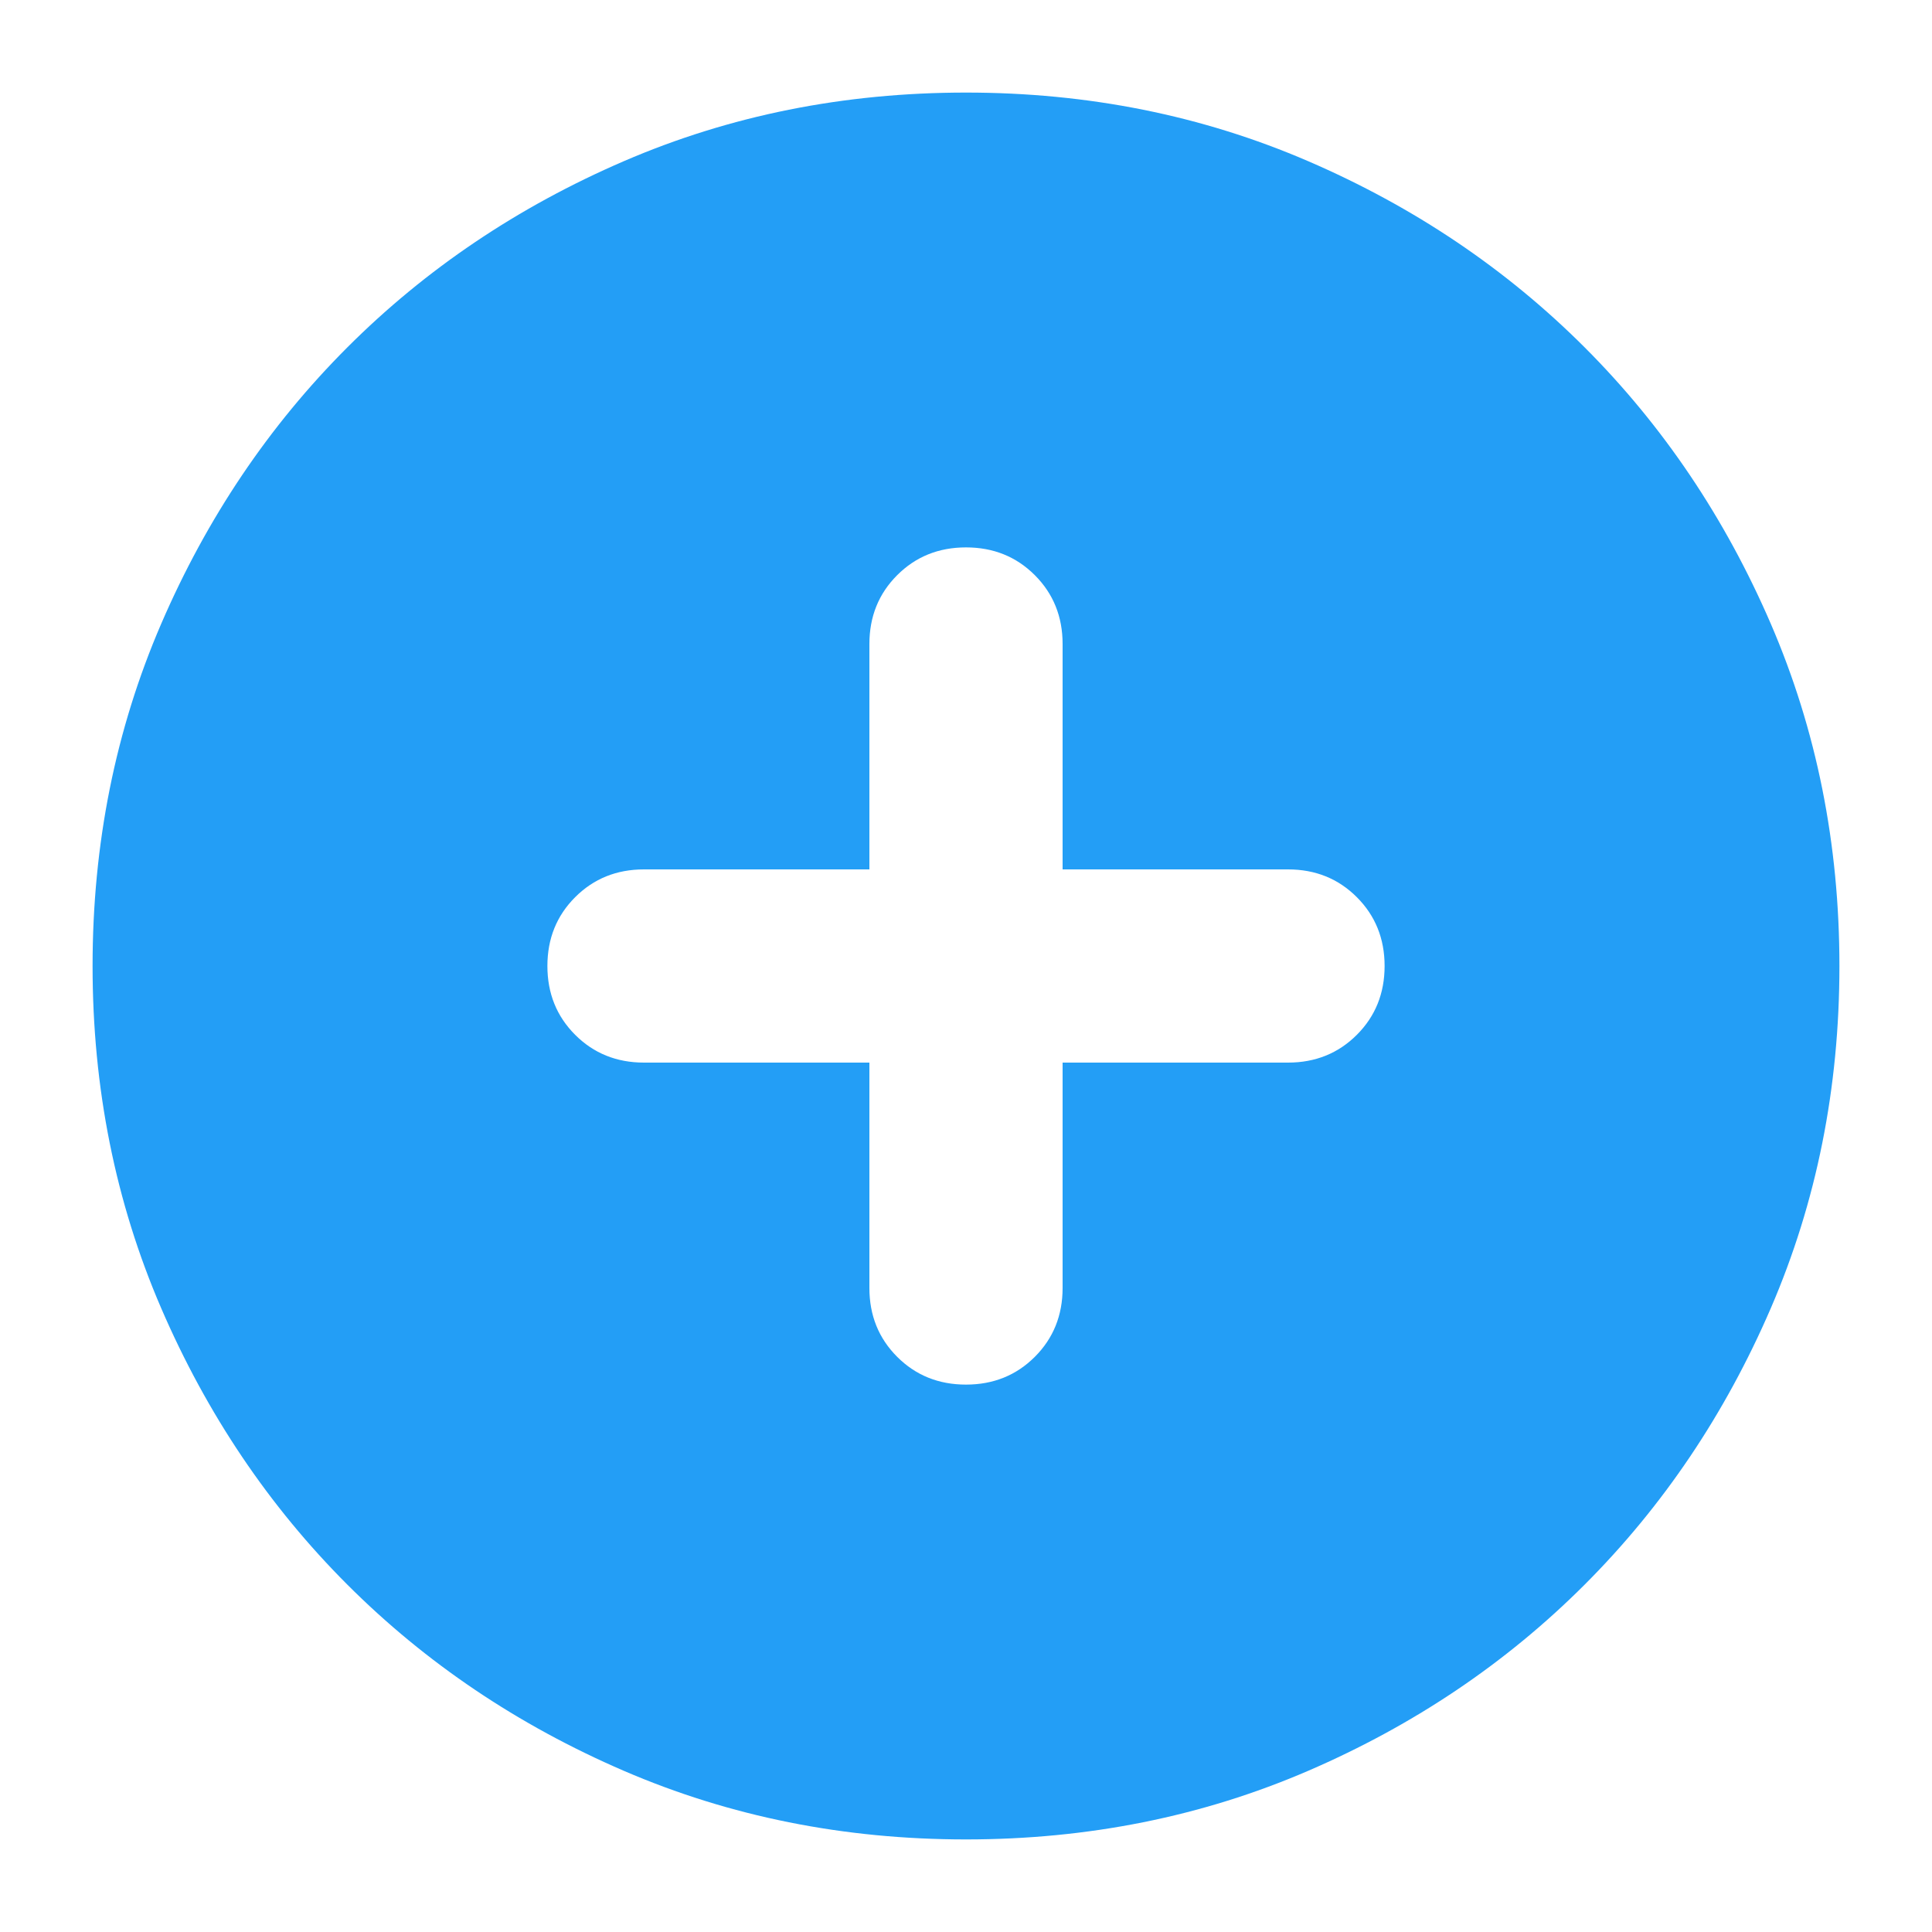 <?xml version="1.0" encoding="UTF-8"?>
<svg width="24px" height="24px" viewBox="0 0 24 24" version="1.1" xmlns="http://www.w3.org/2000/svg" xmlns:xlink="http://www.w3.org/1999/xlink">
    <title>additional</title>
    <defs>
        <rect id="path-1" x="0" y="0" width="24" height="24"></rect>
    </defs>
    <g id="Page-1" stroke="none" stroke-width="1" fill="none" fill-rule="evenodd">
        <g id="additional">
            <mask id="mask-2" fill="white">
                <use xlink:href="#path-1"></use>
            </mask>
            <g id="Rectangle"></g>
            <path d="M10.8,13.2 L10.8,16 C10.8,16.34 10.915,16.625 11.145,16.855 C11.375,17.085 11.66,17.2 12,17.2 C12.34,17.2 12.625,17.085 12.855,16.855 C13.085,16.625 13.2,16.34 13.2,16 L13.2,13.2 L16,13.2 C16.34,13.2 16.625,13.085 16.855,12.855 C17.085,12.625 17.2,12.34 17.2,12 C17.2,11.66 17.085,11.375 16.855,11.145 C16.625,10.915 16.34,10.8 16,10.8 L13.2,10.8 L13.2,8 C13.2,7.66 13.085,7.375 12.855,7.145 C12.625,6.915 12.34,6.8 12,6.8 C11.66,6.8 11.375,6.915 11.145,7.145 C10.915,7.375 10.8,7.66 10.8,8 L10.8,10.8 L8,10.8 C7.66,10.8 7.375,10.915 7.145,11.145 C6.915,11.375 6.8,11.66 6.8,12 C6.8,12.34 6.915,12.625 7.145,12.855 C7.375,13.085 7.66,13.2 8,13.2 L10.8,13.2 Z M12,22.85 C10.483,22.85 9.067,22.566 7.75,21.998 C6.434,21.43 5.289,20.659 4.315,19.685 C3.341,18.711 2.57,17.566 2.002,16.25 C1.434,14.933 1.15,13.517 1.15,12 C1.15,10.483 1.434,9.067 2.002,7.75 C2.57,6.434 3.341,5.289 4.315,4.315 C5.289,3.341 6.434,2.57 7.75,2.002 C9.067,1.434 10.483,1.15 12,1.15 C13.517,1.15 14.933,1.434 16.25,2.002 C17.566,2.57 18.711,3.341 19.685,4.315 C20.659,5.289 21.43,6.434 21.998,7.75 C22.566,9.067 22.85,10.483 22.85,12 C22.85,13.517 22.566,14.933 21.998,16.25 C21.43,17.566 20.659,18.711 19.685,19.685 C18.711,20.659 17.566,21.43 16.25,21.998 C14.933,22.566 13.517,22.85 12,22.85 Z" id="Shape" fill="#239EF6" fill-rule="nonzero" mask="url(#mask-2)"></path>
        </g>
    </g>
</svg>